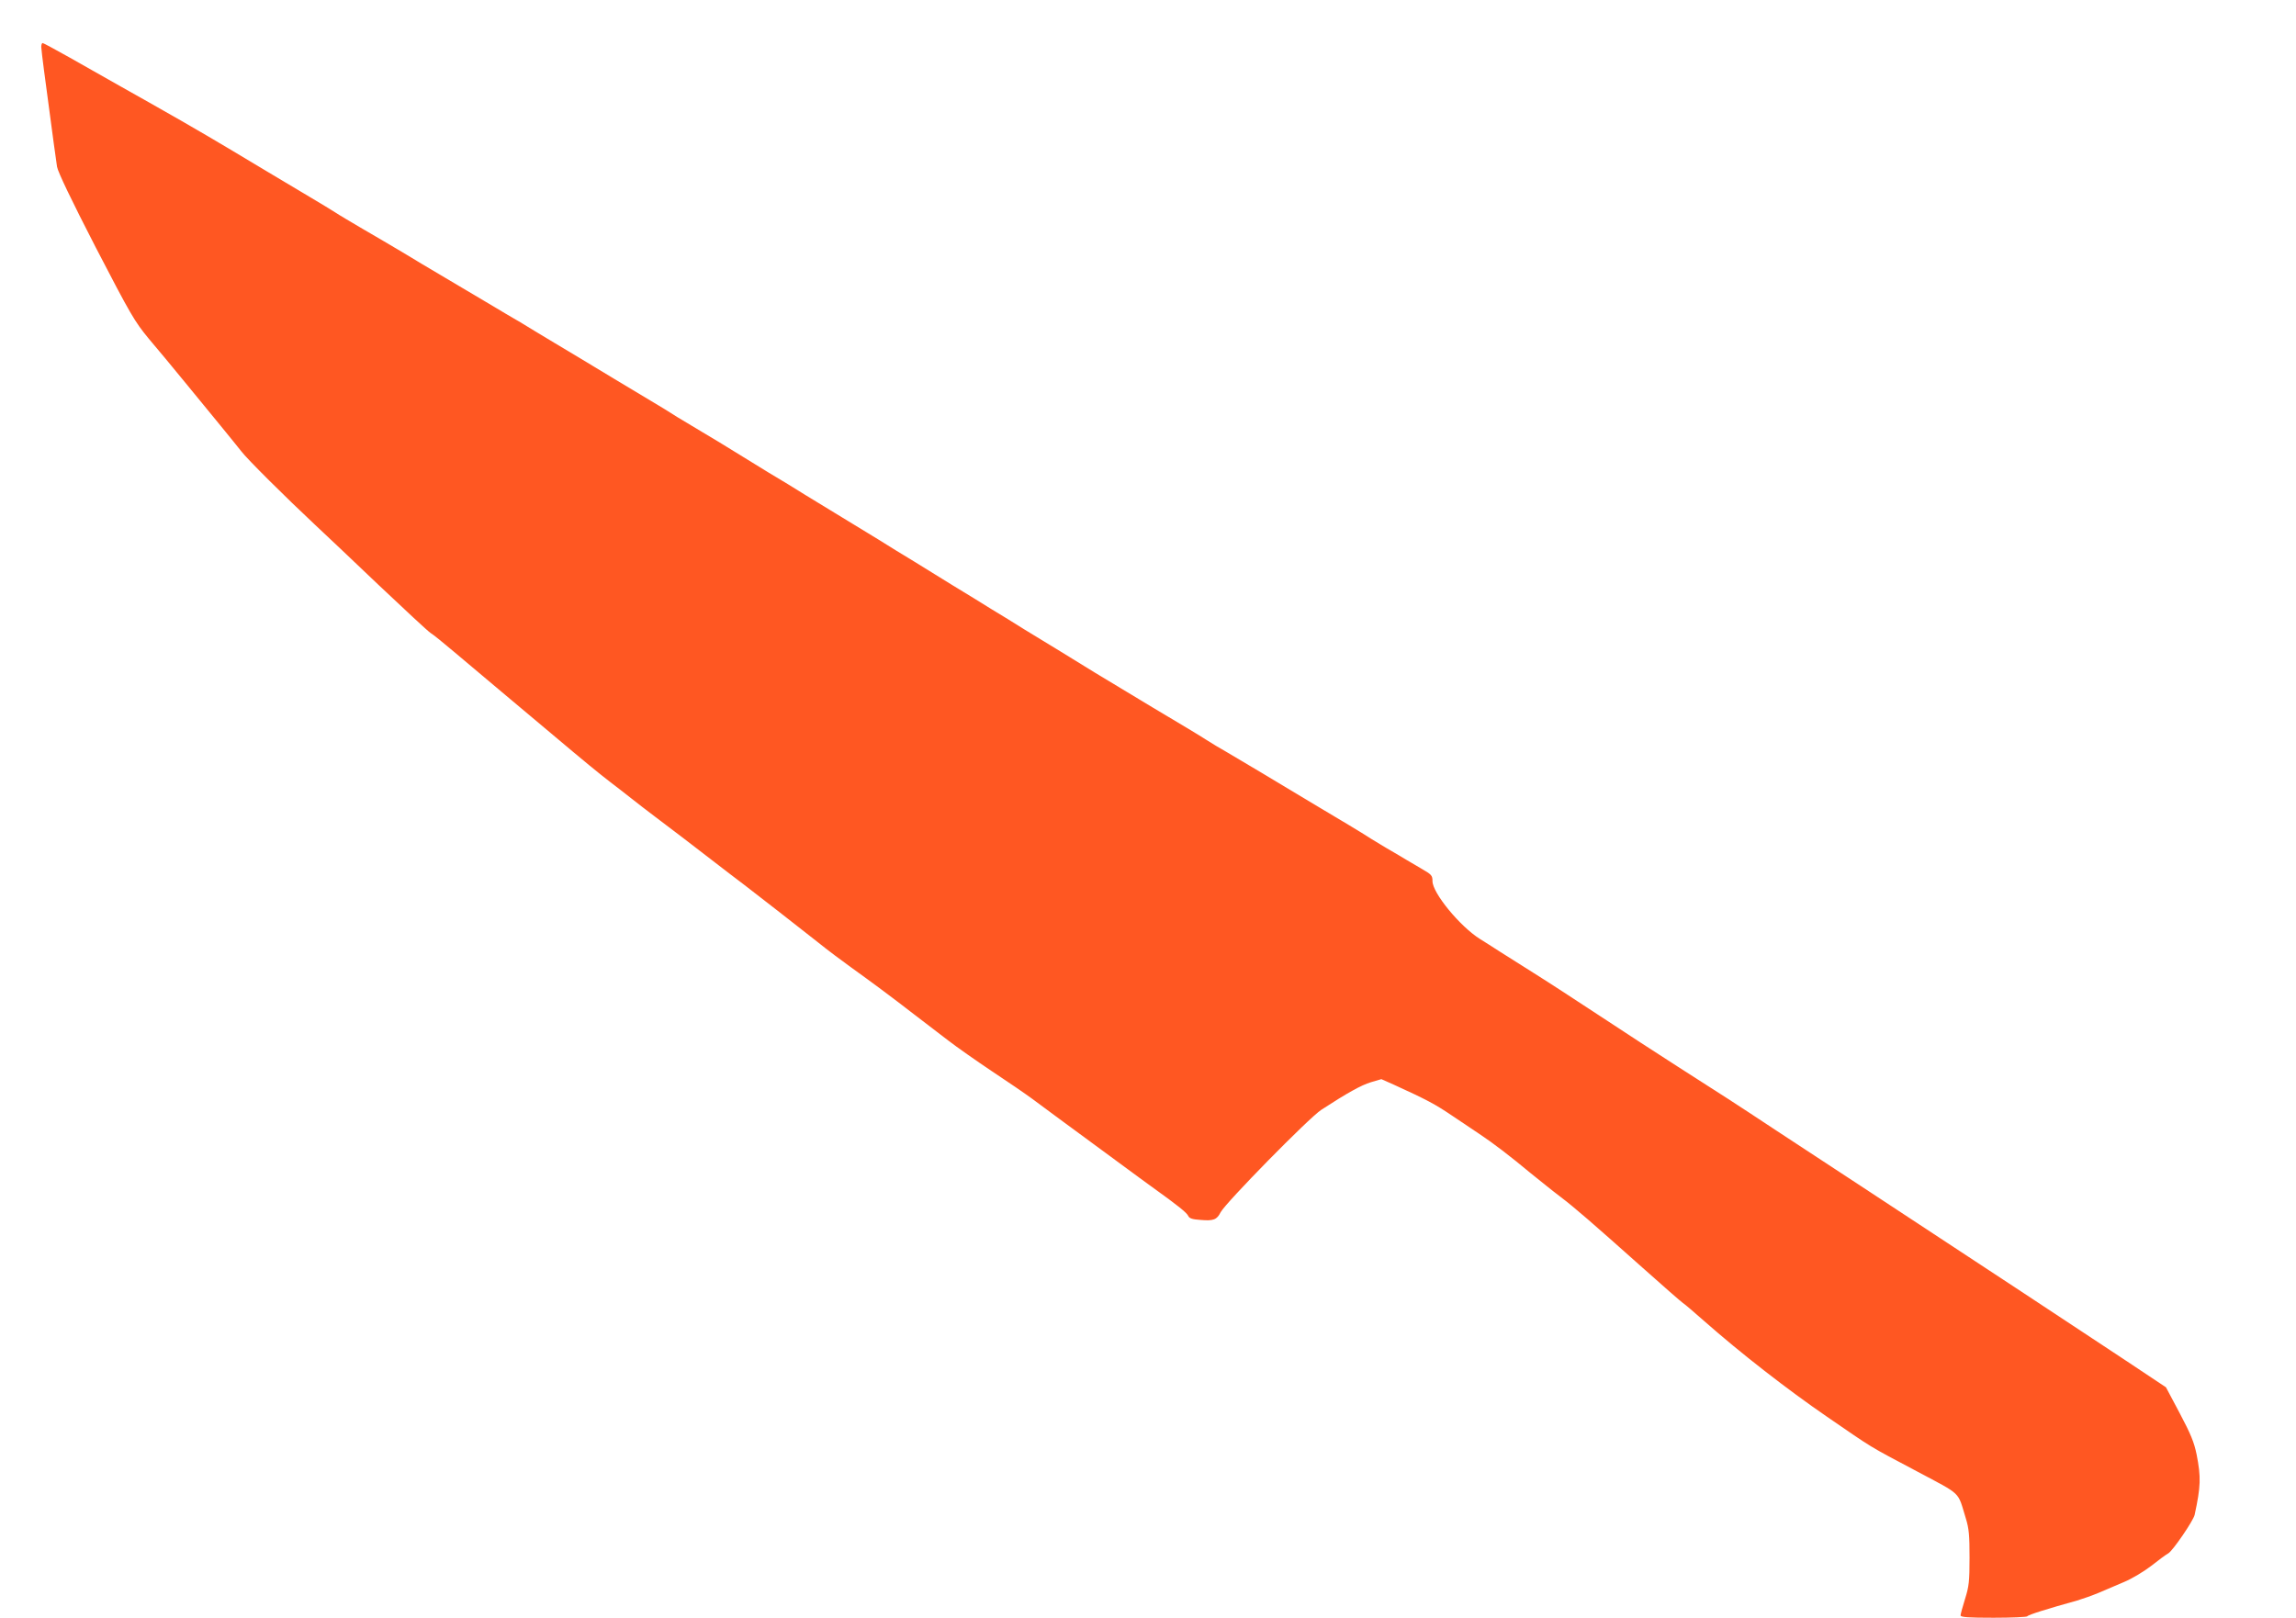<?xml version="1.0" standalone="no"?>
<!DOCTYPE svg PUBLIC "-//W3C//DTD SVG 20010904//EN"
 "http://www.w3.org/TR/2001/REC-SVG-20010904/DTD/svg10.dtd">
<svg version="1.0" xmlns="http://www.w3.org/2000/svg"
 width="1280pt" height="902pt" viewBox="0 0 1280 902"
 preserveAspectRatio="xMidYMid meet">
<g transform="translate(0,902) scale(0.1,-0.1)"
fill="#ff5722" stroke="none">
<path d="M230 8758 c1 -13 7 -70 15 -128 54 -408 67 -500 73 -540 5 -29 80
-186 216 -450 195 -376 216 -412 295 -508 48 -56 138 -165 201 -242 63 -77
153 -187 200 -244 47 -57 98 -121 115 -142 31 -42 253 -262 407 -406 51 -47
212 -200 358 -339 146 -138 276 -259 290 -268 14 -8 73 -56 132 -106 59 -49
178 -150 265 -223 87 -73 210 -176 274 -230 191 -161 269 -225 333 -274 34
-26 86 -66 116 -90 30 -24 90 -70 135 -104 90 -67 222 -169 335 -256 41 -32
112 -86 157 -120 106 -81 292 -227 413 -322 52 -42 136 -105 185 -140 117 -84
222 -162 350 -261 58 -44 144 -110 192 -147 48 -37 158 -114 243 -171 85 -56
187 -126 225 -154 39 -29 106 -78 150 -111 87 -64 284 -209 382 -281 34 -25
96 -71 138 -101 145 -104 190 -141 199 -159 6 -14 22 -20 70 -23 71 -6 90 1
111 43 29 54 490 524 561 571 143 93 221 137 277 154 l58 17 72 -32 c184 -84
228 -108 320 -170 54 -36 124 -83 155 -104 74 -49 171 -123 285 -218 51 -41
125 -101 165 -131 84 -64 168 -137 461 -398 114 -102 214 -189 223 -195 9 -5
62 -51 119 -101 203 -179 464 -382 684 -533 265 -182 223 -157 504 -306 251
-134 223 -107 270 -260 18 -58 21 -95 21 -220 0 -131 -3 -160 -25 -230 -14
-44 -25 -86 -25 -92 0 -10 43 -13 184 -13 101 0 186 4 188 8 3 8 119 44 278
88 30 9 84 28 120 43 36 15 100 43 143 61 43 18 111 59 151 90 39 31 81 62 94
69 24 13 140 182 147 215 34 158 36 209 11 336 -14 68 -32 113 -94 230 l-77
145 -245 163 c-292 193 -729 482 -1445 952 -137 90 -353 232 -480 315 -251
166 -283 186 -555 360 -102 65 -295 191 -430 280 -135 89 -301 197 -370 240
-69 43 -154 97 -190 120 -36 23 -85 55 -110 70 -111 70 -264 256 -264 322 0
32 -5 37 -64 71 -35 20 -71 42 -80 47 -9 6 -62 37 -117 69 -55 33 -111 67
-125 77 -14 9 -118 72 -233 140 -114 68 -265 159 -335 201 -70 42 -156 93
-192 114 -36 20 -87 51 -115 69 -27 18 -160 98 -295 178 -135 81 -281 169
-325 196 -44 27 -129 80 -190 117 -60 36 -153 93 -205 125 -52 33 -135 84
-185 114 -49 31 -144 89 -210 129 -66 41 -165 102 -220 136 -55 33 -143 87
-195 120 -52 32 -144 88 -205 125 -60 37 -153 93 -205 125 -52 33 -144 89
-205 125 -60 37 -148 91 -195 120 -47 29 -125 77 -175 106 -49 29 -112 67
-140 84 -27 18 -94 59 -148 91 -54 32 -144 87 -200 120 -56 34 -156 94 -222
134 -66 39 -167 100 -225 135 -58 36 -112 68 -120 72 -8 5 -64 37 -123 73 -60
36 -173 103 -253 150 -79 47 -188 111 -241 144 -54 32 -152 90 -218 128 -66
39 -136 80 -155 93 -19 12 -82 51 -140 85 -204 121 -306 183 -435 260 -71 43
-200 118 -285 167 -85 48 -167 95 -181 103 -14 8 -88 50 -165 93 -76 43 -202
114 -279 158 -77 43 -143 79 -147 79 -5 0 -8 -10 -8 -22z"/>
</g>
</svg>

